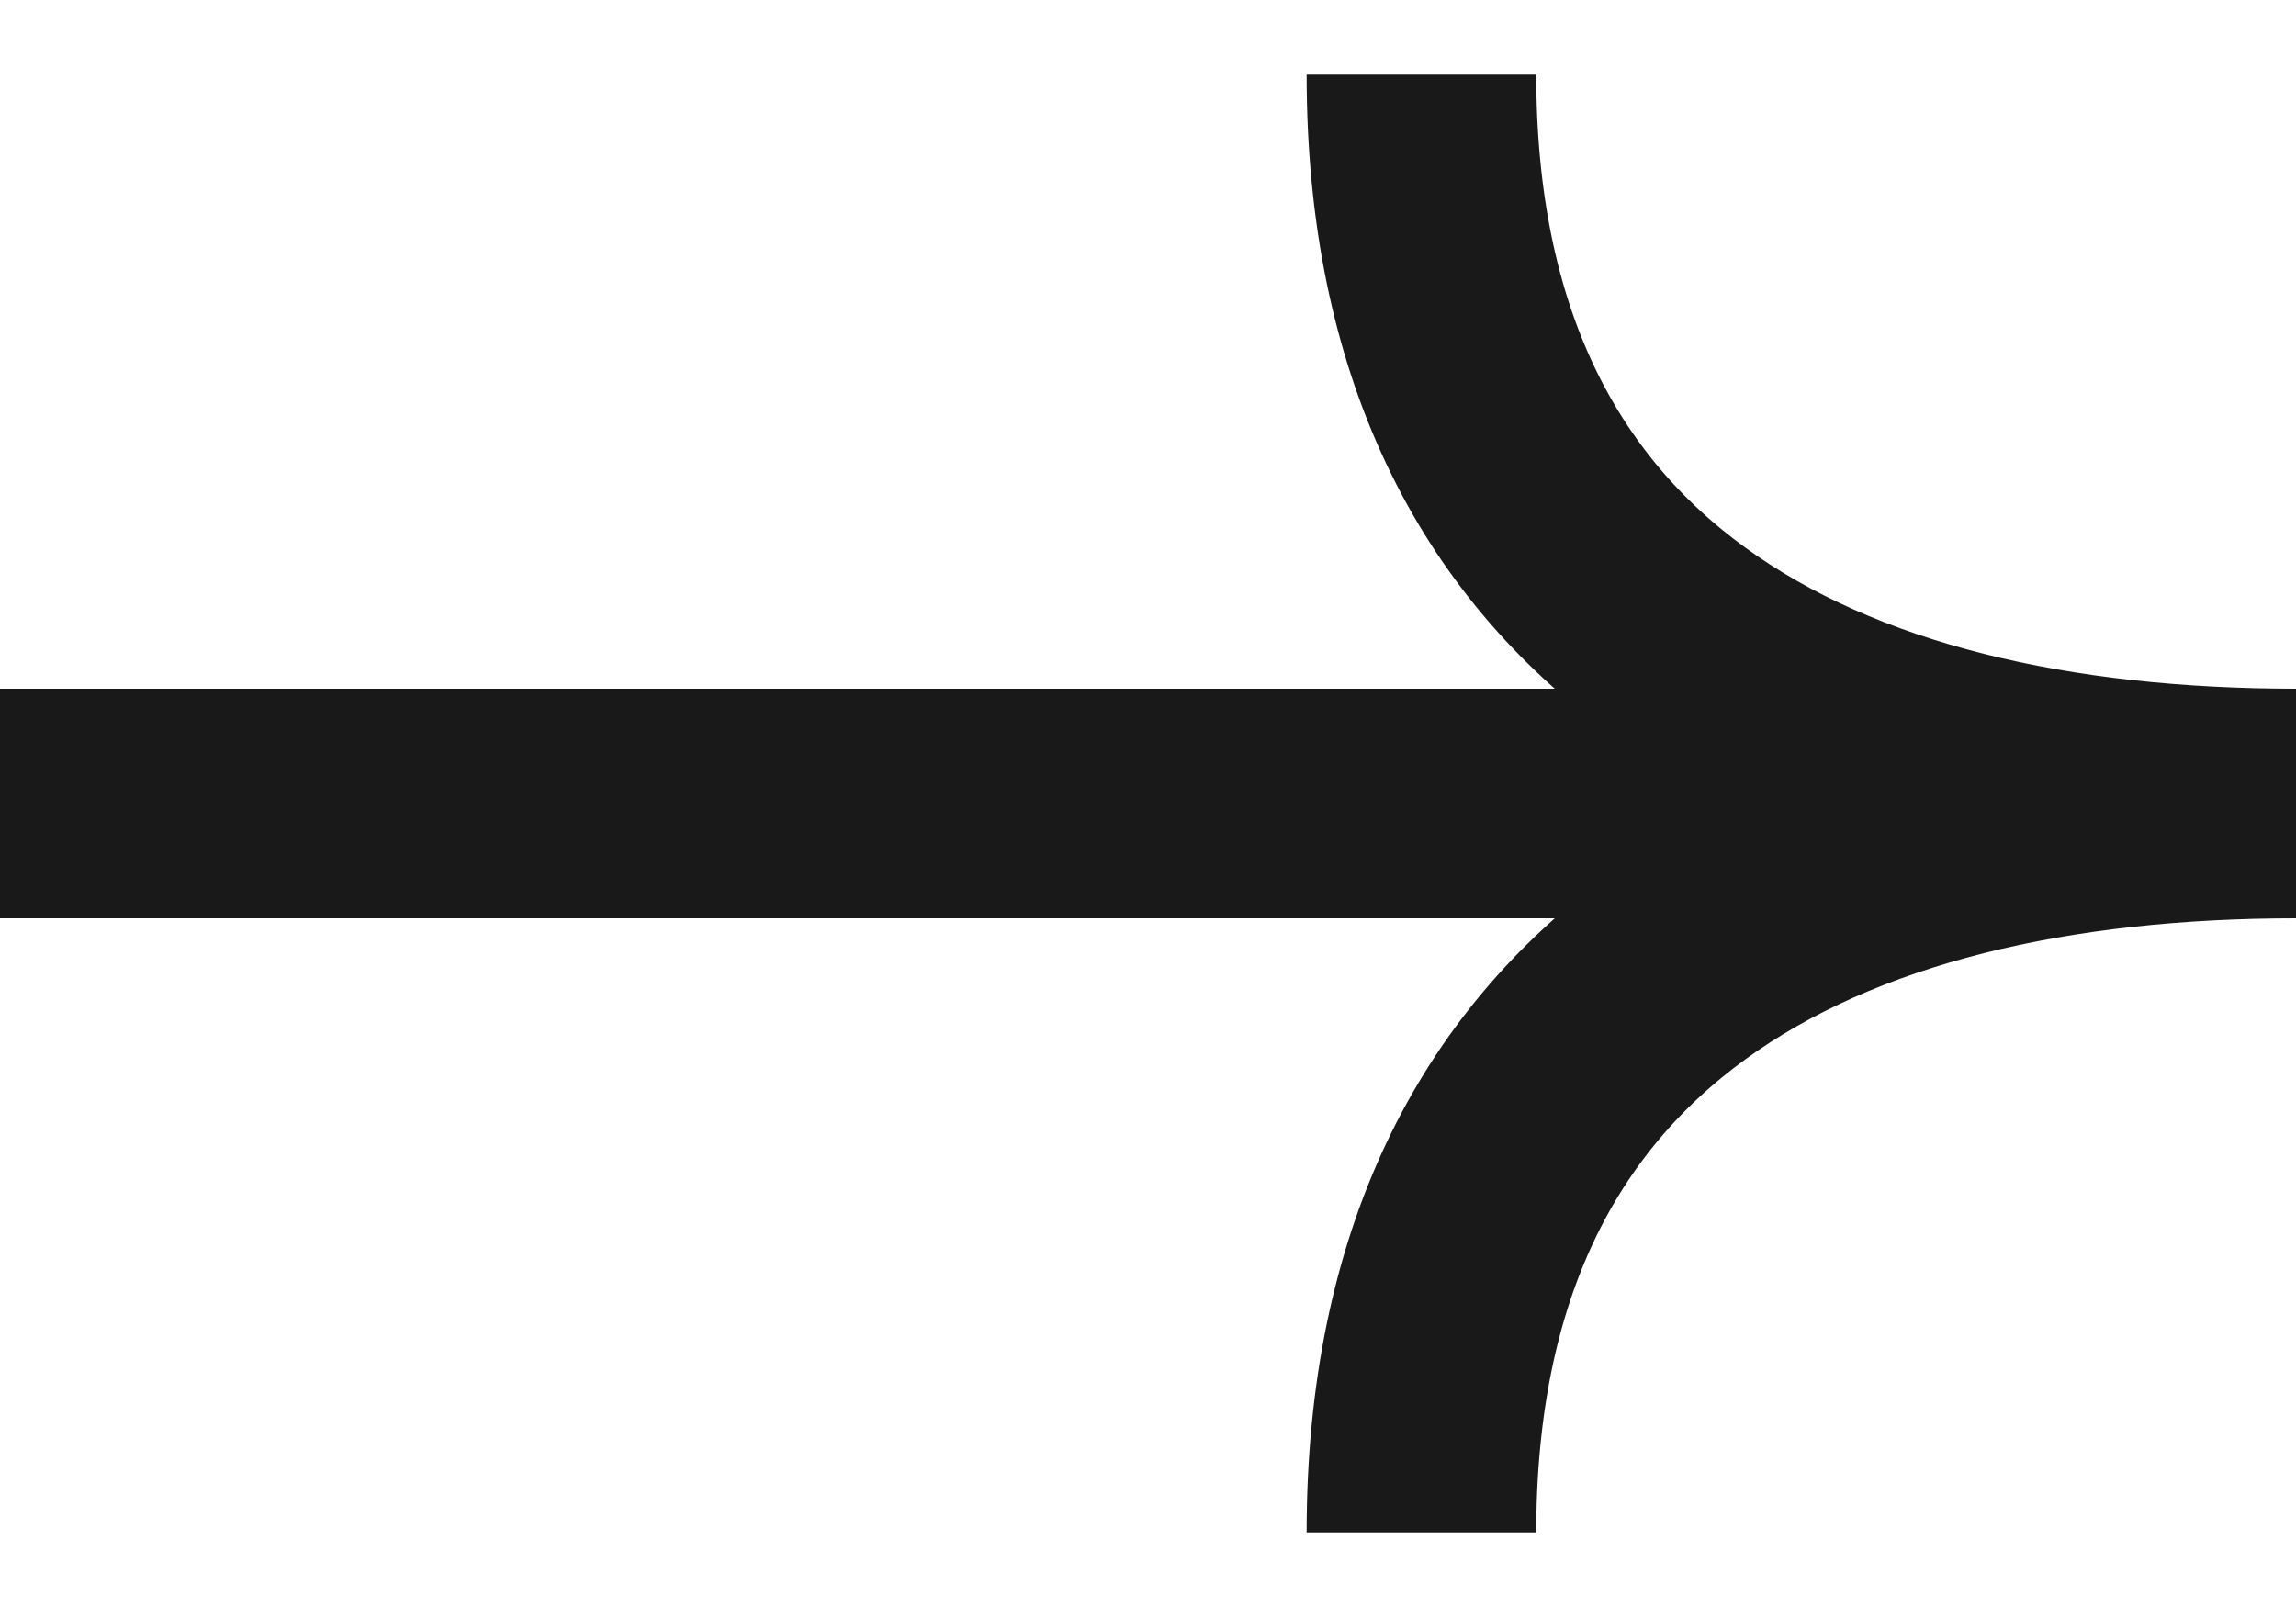 <svg width="20" height="14" viewBox="0 0 20 14" fill="none" xmlns="http://www.w3.org/2000/svg">
<g filter="url(#filter0_b_21144_99711)">
<path d="M12.382 0.65C12.382 5.326 15.793 7 20 7M20 7C15.793 7 12.382 8.674 12.382 13.35M20 7L-8.15596e-07 7" stroke="#191919" stroke-width="2"/>
</g>
<defs>
<filter id="filter0_b_21144_99711" x="-3.382" y="-2.732" width="26.764" height="19.463" filterUnits="userSpaceOnUse" color-interpolation-filters="sRGB">
<feFlood flood-opacity="0" result="BackgroundImageFix"/>
<feGaussianBlur in="BackgroundImage" stdDeviation="1.691"/>
<feComposite in2="SourceAlpha" operator="in" result="effect1_backgroundBlur_21144_99711"/>
<feBlend mode="normal" in="SourceGraphic" in2="effect1_backgroundBlur_21144_99711" result="shape"/>
</filter>
</defs>
</svg>
